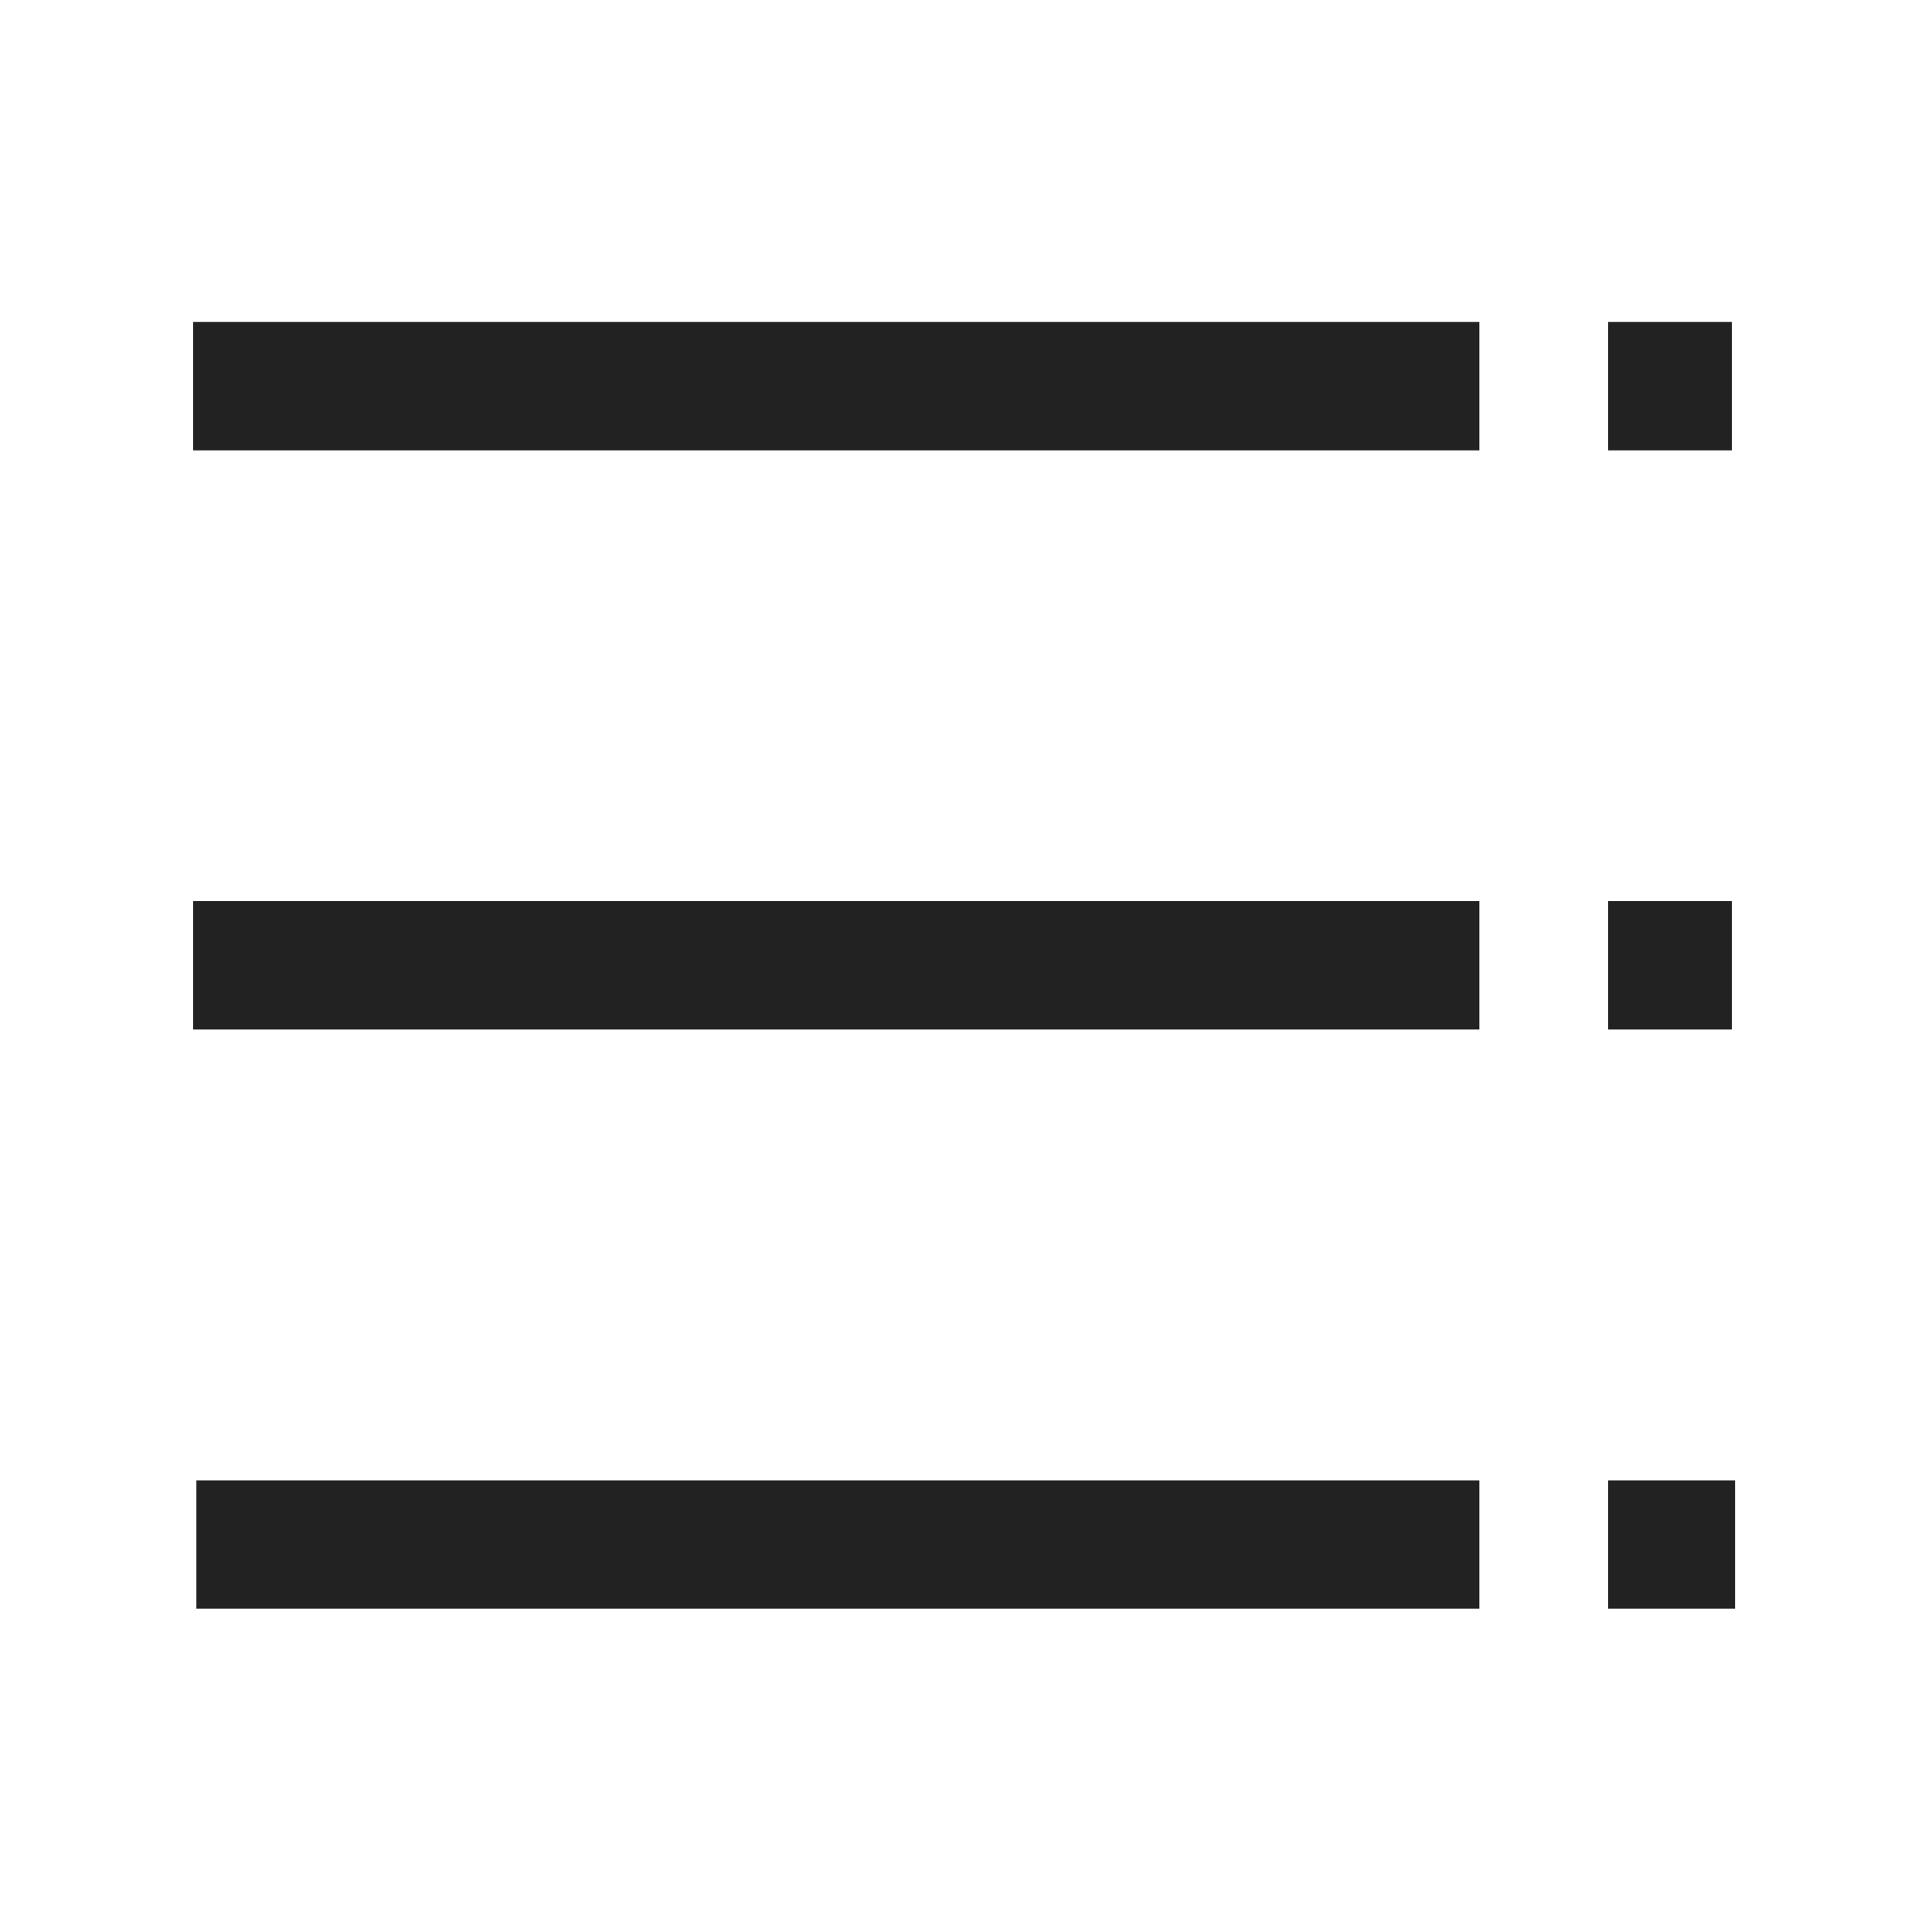 <svg width="26" height="26" viewBox="0 0 26 26" fill="none" xmlns="http://www.w3.org/2000/svg">
<path d="M23.306 4.333H21.642V6.061H23.306V4.333Z" fill="#222222"/>
<path d="M19.909 4.333H2.6V6.061H19.909V4.333Z" fill="#222222"/>
<path d="M23.306 12.127H21.642V13.855H23.306V12.127Z" fill="#222222"/>
<path d="M19.909 12.127H2.6V13.855H19.909V12.127Z" fill="#222222"/>
<path d="M23.35 19.922H21.642V21.649H23.35V19.922Z" fill="#222222"/>
<path d="M19.909 19.922H2.643V21.649H19.909V19.922Z" fill="#222222"/>
</svg>
